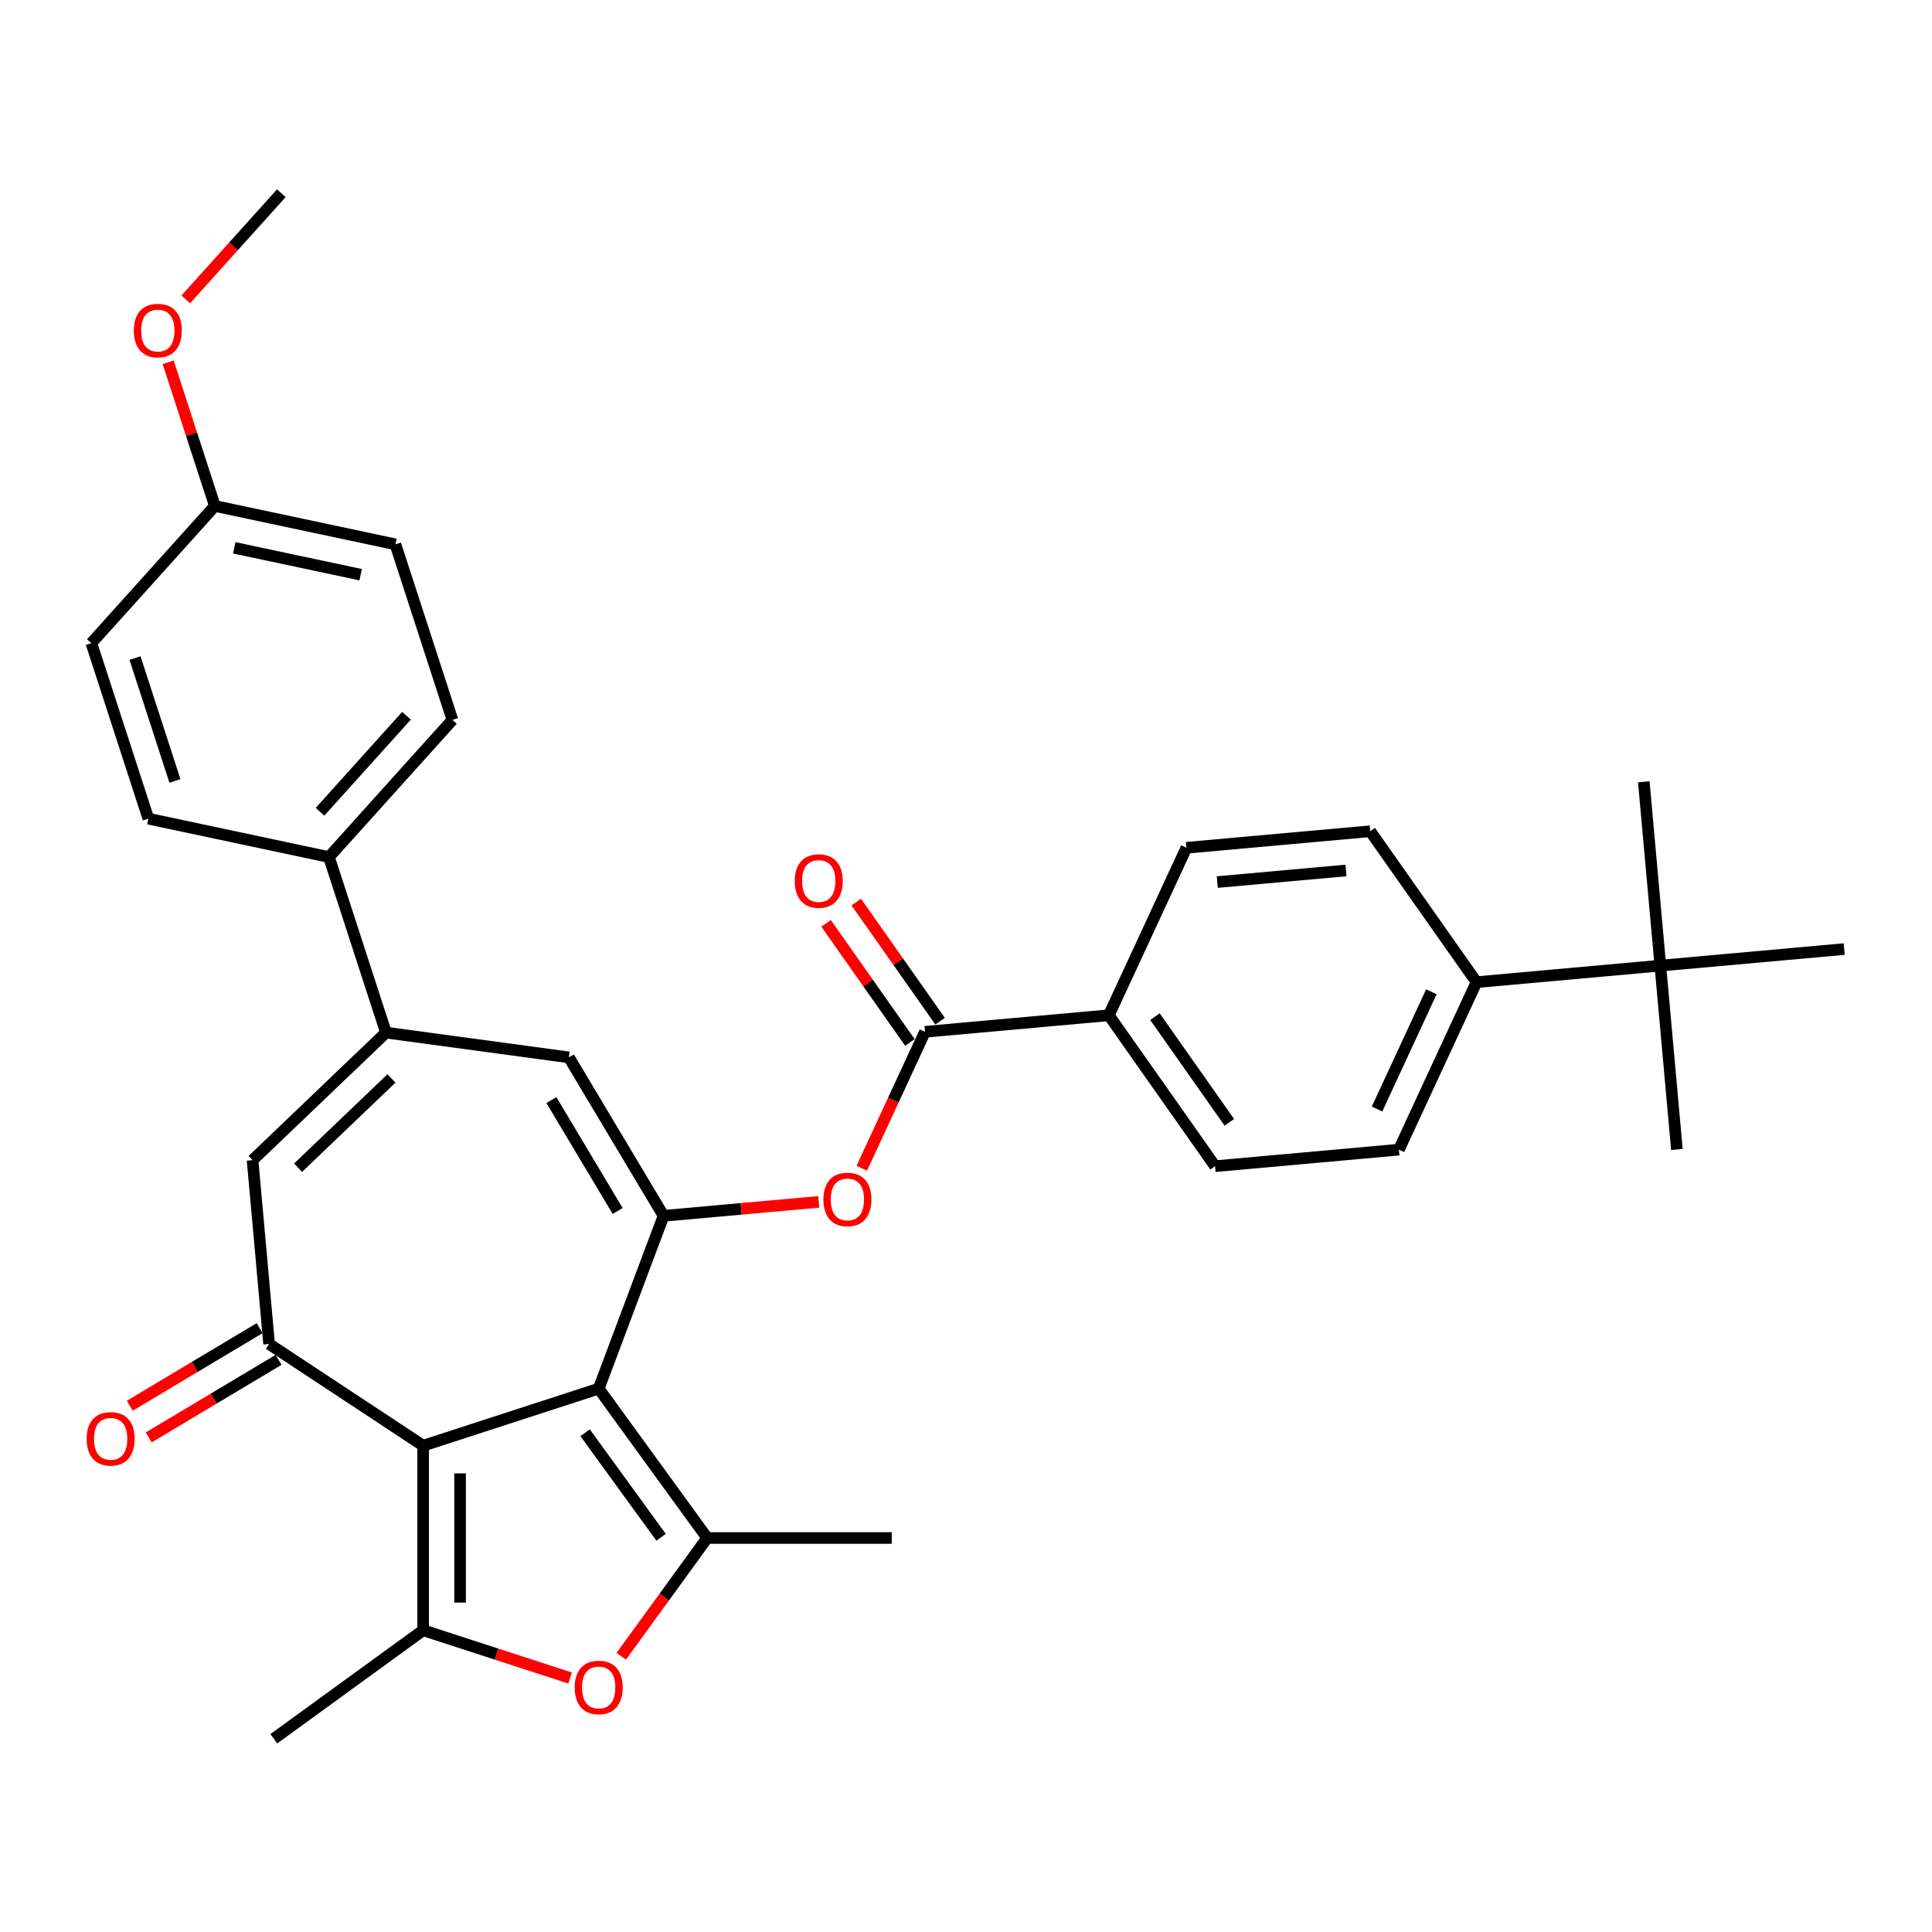 <?xml version='1.0' encoding='iso-8859-1'?>
<svg version='1.1' baseProfile='full'
              xmlns='http://www.w3.org/2000/svg'
                      xmlns:rdkit='http://www.rdkit.org/xml'
                      xmlns:xlink='http://www.w3.org/1999/xlink'
                  xml:space='preserve'
width='1000px' height='1000px' viewBox='0 0 1000 1000'>
<!-- END OF HEADER -->
<rect style='opacity:1.0;fill:#FFFFFF;stroke:none' width='1000' height='1000' x='0' y='0'> </rect>
<path class='bond-0' d='M 309.886,718.761 L 219.023,748.284' style='fill:none;fill-rule:evenodd;stroke:#000000;stroke-width:6px;stroke-linecap:butt;stroke-linejoin:miter;stroke-opacity:1' />
<path class='bond-1' d='M 309.886,718.761 L 343.456,629.313' style='fill:none;fill-rule:evenodd;stroke:#000000;stroke-width:6px;stroke-linecap:butt;stroke-linejoin:miter;stroke-opacity:1' />
<path class='bond-2' d='M 309.886,718.761 L 366.043,796.054' style='fill:none;fill-rule:evenodd;stroke:#000000;stroke-width:6px;stroke-linecap:butt;stroke-linejoin:miter;stroke-opacity:1' />
<path class='bond-2' d='M 302.851,741.586 L 342.161,795.691' style='fill:none;fill-rule:evenodd;stroke:#000000;stroke-width:6px;stroke-linecap:butt;stroke-linejoin:miter;stroke-opacity:1' />
<path class='bond-3' d='M 219.023,748.284 L 219.023,843.823' style='fill:none;fill-rule:evenodd;stroke:#000000;stroke-width:6px;stroke-linecap:butt;stroke-linejoin:miter;stroke-opacity:1' />
<path class='bond-3' d='M 238.131,762.615 L 238.131,829.492' style='fill:none;fill-rule:evenodd;stroke:#000000;stroke-width:6px;stroke-linecap:butt;stroke-linejoin:miter;stroke-opacity:1' />
<path class='bond-4' d='M 219.023,748.284 L 139.288,695.652' style='fill:none;fill-rule:evenodd;stroke:#000000;stroke-width:6px;stroke-linecap:butt;stroke-linejoin:miter;stroke-opacity:1' />
<path class='bond-7' d='M 343.456,629.313 L 294.454,547.298' style='fill:none;fill-rule:evenodd;stroke:#000000;stroke-width:6px;stroke-linecap:butt;stroke-linejoin:miter;stroke-opacity:1' />
<path class='bond-7' d='M 319.703,626.811 L 285.401,569.4' style='fill:none;fill-rule:evenodd;stroke:#000000;stroke-width:6px;stroke-linecap:butt;stroke-linejoin:miter;stroke-opacity:1' />
<path class='bond-9' d='M 343.456,629.313 L 383.629,625.698' style='fill:none;fill-rule:evenodd;stroke:#000000;stroke-width:6px;stroke-linecap:butt;stroke-linejoin:miter;stroke-opacity:1' />
<path class='bond-9' d='M 383.629,625.698 L 423.802,622.082' style='fill:none;fill-rule:evenodd;stroke:#FF0000;stroke-width:6px;stroke-linecap:butt;stroke-linejoin:miter;stroke-opacity:1' />
<path class='bond-5' d='M 366.043,796.054 L 343.802,826.665' style='fill:none;fill-rule:evenodd;stroke:#000000;stroke-width:6px;stroke-linecap:butt;stroke-linejoin:miter;stroke-opacity:1' />
<path class='bond-5' d='M 343.802,826.665 L 321.561,857.277' style='fill:none;fill-rule:evenodd;stroke:#FF0000;stroke-width:6px;stroke-linecap:butt;stroke-linejoin:miter;stroke-opacity:1' />
<path class='bond-24' d='M 366.043,796.054 L 461.582,796.054' style='fill:none;fill-rule:evenodd;stroke:#000000;stroke-width:6px;stroke-linecap:butt;stroke-linejoin:miter;stroke-opacity:1' />
<path class='bond-23' d='M 219.023,843.823 L 141.73,899.98' style='fill:none;fill-rule:evenodd;stroke:#000000;stroke-width:6px;stroke-linecap:butt;stroke-linejoin:miter;stroke-opacity:1' />
<path class='bond-33' d='M 219.023,843.823 L 257.05,856.179' style='fill:none;fill-rule:evenodd;stroke:#000000;stroke-width:6px;stroke-linecap:butt;stroke-linejoin:miter;stroke-opacity:1' />
<path class='bond-33' d='M 257.05,856.179 L 295.077,868.535' style='fill:none;fill-rule:evenodd;stroke:#FF0000;stroke-width:6px;stroke-linecap:butt;stroke-linejoin:miter;stroke-opacity:1' />
<path class='bond-8' d='M 139.288,695.652 L 130.724,600.497' style='fill:none;fill-rule:evenodd;stroke:#000000;stroke-width:6px;stroke-linecap:butt;stroke-linejoin:miter;stroke-opacity:1' />
<path class='bond-13' d='M 134.388,687.45 L 100.784,707.527' style='fill:none;fill-rule:evenodd;stroke:#000000;stroke-width:6px;stroke-linecap:butt;stroke-linejoin:miter;stroke-opacity:1' />
<path class='bond-13' d='M 100.784,707.527 L 67.181,727.604' style='fill:none;fill-rule:evenodd;stroke:#FF0000;stroke-width:6px;stroke-linecap:butt;stroke-linejoin:miter;stroke-opacity:1' />
<path class='bond-13' d='M 144.188,703.853 L 110.585,723.93' style='fill:none;fill-rule:evenodd;stroke:#000000;stroke-width:6px;stroke-linecap:butt;stroke-linejoin:miter;stroke-opacity:1' />
<path class='bond-13' d='M 110.585,723.93 L 76.981,744.007' style='fill:none;fill-rule:evenodd;stroke:#FF0000;stroke-width:6px;stroke-linecap:butt;stroke-linejoin:miter;stroke-opacity:1' />
<path class='bond-6' d='M 199.779,534.473 L 294.454,547.298' style='fill:none;fill-rule:evenodd;stroke:#000000;stroke-width:6px;stroke-linecap:butt;stroke-linejoin:miter;stroke-opacity:1' />
<path class='bond-11' d='M 199.779,534.473 L 170.256,443.61' style='fill:none;fill-rule:evenodd;stroke:#000000;stroke-width:6px;stroke-linecap:butt;stroke-linejoin:miter;stroke-opacity:1' />
<path class='bond-34' d='M 199.779,534.473 L 130.724,600.497' style='fill:none;fill-rule:evenodd;stroke:#000000;stroke-width:6px;stroke-linecap:butt;stroke-linejoin:miter;stroke-opacity:1' />
<path class='bond-34' d='M 202.626,558.188 L 154.287,604.404' style='fill:none;fill-rule:evenodd;stroke:#000000;stroke-width:6px;stroke-linecap:butt;stroke-linejoin:miter;stroke-opacity:1' />
<path class='bond-10' d='M 446.056,604.679 L 462.414,569.37' style='fill:none;fill-rule:evenodd;stroke:#FF0000;stroke-width:6px;stroke-linecap:butt;stroke-linejoin:miter;stroke-opacity:1' />
<path class='bond-10' d='M 462.414,569.37 L 478.772,534.061' style='fill:none;fill-rule:evenodd;stroke:#000000;stroke-width:6px;stroke-linecap:butt;stroke-linejoin:miter;stroke-opacity:1' />
<path class='bond-12' d='M 478.772,534.061 L 573.926,525.497' style='fill:none;fill-rule:evenodd;stroke:#000000;stroke-width:6px;stroke-linecap:butt;stroke-linejoin:miter;stroke-opacity:1' />
<path class='bond-16' d='M 486.584,528.561 L 464.891,497.744' style='fill:none;fill-rule:evenodd;stroke:#000000;stroke-width:6px;stroke-linecap:butt;stroke-linejoin:miter;stroke-opacity:1' />
<path class='bond-16' d='M 464.891,497.744 L 443.198,466.927' style='fill:none;fill-rule:evenodd;stroke:#FF0000;stroke-width:6px;stroke-linecap:butt;stroke-linejoin:miter;stroke-opacity:1' />
<path class='bond-16' d='M 470.959,539.56 L 449.266,508.743' style='fill:none;fill-rule:evenodd;stroke:#000000;stroke-width:6px;stroke-linecap:butt;stroke-linejoin:miter;stroke-opacity:1' />
<path class='bond-16' d='M 449.266,508.743 L 427.573,477.926' style='fill:none;fill-rule:evenodd;stroke:#FF0000;stroke-width:6px;stroke-linecap:butt;stroke-linejoin:miter;stroke-opacity:1' />
<path class='bond-21' d='M 170.256,443.61 L 234.184,372.61' style='fill:none;fill-rule:evenodd;stroke:#000000;stroke-width:6px;stroke-linecap:butt;stroke-linejoin:miter;stroke-opacity:1' />
<path class='bond-21' d='M 165.645,420.174 L 210.395,370.474' style='fill:none;fill-rule:evenodd;stroke:#000000;stroke-width:6px;stroke-linecap:butt;stroke-linejoin:miter;stroke-opacity:1' />
<path class='bond-22' d='M 170.256,443.61 L 76.805,423.746' style='fill:none;fill-rule:evenodd;stroke:#000000;stroke-width:6px;stroke-linecap:butt;stroke-linejoin:miter;stroke-opacity:1' />
<path class='bond-17' d='M 573.926,525.497 L 614.087,438.808' style='fill:none;fill-rule:evenodd;stroke:#000000;stroke-width:6px;stroke-linecap:butt;stroke-linejoin:miter;stroke-opacity:1' />
<path class='bond-18' d='M 573.926,525.497 L 628.92,603.621' style='fill:none;fill-rule:evenodd;stroke:#000000;stroke-width:6px;stroke-linecap:butt;stroke-linejoin:miter;stroke-opacity:1' />
<path class='bond-18' d='M 597.8,526.216 L 636.296,580.904' style='fill:none;fill-rule:evenodd;stroke:#000000;stroke-width:6px;stroke-linecap:butt;stroke-linejoin:miter;stroke-opacity:1' />
<path class='bond-14' d='M 859.391,499.804 L 764.236,508.368' style='fill:none;fill-rule:evenodd;stroke:#000000;stroke-width:6px;stroke-linecap:butt;stroke-linejoin:miter;stroke-opacity:1' />
<path class='bond-29' d='M 859.391,499.804 L 867.955,594.959' style='fill:none;fill-rule:evenodd;stroke:#000000;stroke-width:6px;stroke-linecap:butt;stroke-linejoin:miter;stroke-opacity:1' />
<path class='bond-30' d='M 859.391,499.804 L 850.827,404.65' style='fill:none;fill-rule:evenodd;stroke:#000000;stroke-width:6px;stroke-linecap:butt;stroke-linejoin:miter;stroke-opacity:1' />
<path class='bond-31' d='M 859.391,499.804 L 954.545,491.24' style='fill:none;fill-rule:evenodd;stroke:#000000;stroke-width:6px;stroke-linecap:butt;stroke-linejoin:miter;stroke-opacity:1' />
<path class='bond-15' d='M 764.236,508.368 L 724.075,595.057' style='fill:none;fill-rule:evenodd;stroke:#000000;stroke-width:6px;stroke-linecap:butt;stroke-linejoin:miter;stroke-opacity:1' />
<path class='bond-15' d='M 740.874,513.34 L 712.762,574.022' style='fill:none;fill-rule:evenodd;stroke:#000000;stroke-width:6px;stroke-linecap:butt;stroke-linejoin:miter;stroke-opacity:1' />
<path class='bond-35' d='M 764.236,508.368 L 709.242,430.244' style='fill:none;fill-rule:evenodd;stroke:#000000;stroke-width:6px;stroke-linecap:butt;stroke-linejoin:miter;stroke-opacity:1' />
<path class='bond-20' d='M 614.087,438.808 L 709.242,430.244' style='fill:none;fill-rule:evenodd;stroke:#000000;stroke-width:6px;stroke-linecap:butt;stroke-linejoin:miter;stroke-opacity:1' />
<path class='bond-20' d='M 630.073,456.555 L 696.681,450.56' style='fill:none;fill-rule:evenodd;stroke:#000000;stroke-width:6px;stroke-linecap:butt;stroke-linejoin:miter;stroke-opacity:1' />
<path class='bond-19' d='M 628.92,603.621 L 724.075,595.057' style='fill:none;fill-rule:evenodd;stroke:#000000;stroke-width:6px;stroke-linecap:butt;stroke-linejoin:miter;stroke-opacity:1' />
<path class='bond-27' d='M 234.184,372.61 L 204.661,281.747' style='fill:none;fill-rule:evenodd;stroke:#000000;stroke-width:6px;stroke-linecap:butt;stroke-linejoin:miter;stroke-opacity:1' />
<path class='bond-26' d='M 76.805,423.746 L 47.281,332.883' style='fill:none;fill-rule:evenodd;stroke:#000000;stroke-width:6px;stroke-linecap:butt;stroke-linejoin:miter;stroke-opacity:1' />
<path class='bond-26' d='M 90.549,404.212 L 69.882,340.607' style='fill:none;fill-rule:evenodd;stroke:#000000;stroke-width:6px;stroke-linecap:butt;stroke-linejoin:miter;stroke-opacity:1' />
<path class='bond-25' d='M 111.21,261.883 L 47.281,332.883' style='fill:none;fill-rule:evenodd;stroke:#000000;stroke-width:6px;stroke-linecap:butt;stroke-linejoin:miter;stroke-opacity:1' />
<path class='bond-28' d='M 111.21,261.883 L 99.127,224.696' style='fill:none;fill-rule:evenodd;stroke:#000000;stroke-width:6px;stroke-linecap:butt;stroke-linejoin:miter;stroke-opacity:1' />
<path class='bond-28' d='M 99.127,224.696 L 87.044,187.51' style='fill:none;fill-rule:evenodd;stroke:#FF0000;stroke-width:6px;stroke-linecap:butt;stroke-linejoin:miter;stroke-opacity:1' />
<path class='bond-36' d='M 111.21,261.883 L 204.661,281.747' style='fill:none;fill-rule:evenodd;stroke:#000000;stroke-width:6px;stroke-linecap:butt;stroke-linejoin:miter;stroke-opacity:1' />
<path class='bond-36' d='M 121.254,283.553 L 186.671,297.458' style='fill:none;fill-rule:evenodd;stroke:#000000;stroke-width:6px;stroke-linecap:butt;stroke-linejoin:miter;stroke-opacity:1' />
<path class='bond-32' d='M 96.156,154.95 L 120.885,127.485' style='fill:none;fill-rule:evenodd;stroke:#FF0000;stroke-width:6px;stroke-linecap:butt;stroke-linejoin:miter;stroke-opacity:1' />
<path class='bond-32' d='M 120.885,127.485 L 145.615,100.02' style='fill:none;fill-rule:evenodd;stroke:#000000;stroke-width:6px;stroke-linecap:butt;stroke-linejoin:miter;stroke-opacity:1' />
<path  class='atom-6' d='M 297.466 873.423
Q 297.466 866.926, 300.676 863.296
Q 303.886 859.665, 309.886 859.665
Q 315.886 859.665, 319.096 863.296
Q 322.306 866.926, 322.306 873.423
Q 322.306 879.996, 319.058 883.741
Q 315.809 887.448, 309.886 887.448
Q 303.924 887.448, 300.676 883.741
Q 297.466 880.034, 297.466 873.423
M 309.886 884.391
Q 314.013 884.391, 316.23 881.639
Q 318.485 878.85, 318.485 873.423
Q 318.485 868.111, 316.23 865.436
Q 314.013 862.723, 309.886 862.723
Q 305.759 862.723, 303.504 865.398
Q 301.288 868.073, 301.288 873.423
Q 301.288 878.888, 303.504 881.639
Q 305.759 884.391, 309.886 884.391
' fill='#FF0000'/>
<path  class='atom-10' d='M 426.191 620.826
Q 426.191 614.329, 429.401 610.698
Q 432.611 607.068, 438.611 607.068
Q 444.611 607.068, 447.821 610.698
Q 451.031 614.329, 451.031 620.826
Q 451.031 627.399, 447.783 631.144
Q 444.534 634.851, 438.611 634.851
Q 432.649 634.851, 429.401 631.144
Q 426.191 627.437, 426.191 620.826
M 438.611 631.794
Q 442.738 631.794, 444.955 629.042
Q 447.209 626.252, 447.209 620.826
Q 447.209 615.514, 444.955 612.839
Q 442.738 610.125, 438.611 610.125
Q 434.484 610.125, 432.229 612.8
Q 430.012 615.475, 430.012 620.826
Q 430.012 626.291, 432.229 629.042
Q 434.484 631.794, 438.611 631.794
' fill='#FF0000'/>
<path  class='atom-14' d='M 44.852 744.73
Q 44.852 738.233, 48.062 734.603
Q 51.273 730.972, 57.272 730.972
Q 63.272 730.972, 66.482 734.603
Q 69.692 738.233, 69.692 744.73
Q 69.692 751.303, 66.444 755.048
Q 63.196 758.755, 57.272 758.755
Q 51.311 758.755, 48.062 755.048
Q 44.852 751.341, 44.852 744.73
M 57.272 755.698
Q 61.4 755.698, 63.616 752.946
Q 65.871 750.157, 65.871 744.73
Q 65.871 739.418, 63.616 736.743
Q 61.4 734.03, 57.272 734.03
Q 53.145 734.03, 50.89 736.705
Q 48.674 739.38, 48.674 744.73
Q 48.674 750.195, 50.89 752.946
Q 53.145 755.698, 57.272 755.698
' fill='#FF0000'/>
<path  class='atom-17' d='M 411.357 456.013
Q 411.357 449.516, 414.568 445.886
Q 417.778 442.255, 423.778 442.255
Q 429.777 442.255, 432.988 445.886
Q 436.198 449.516, 436.198 456.013
Q 436.198 462.586, 432.949 466.331
Q 429.701 470.038, 423.778 470.038
Q 417.816 470.038, 414.568 466.331
Q 411.357 462.624, 411.357 456.013
M 423.778 466.981
Q 427.905 466.981, 430.121 464.229
Q 432.376 461.439, 432.376 456.013
Q 432.376 450.701, 430.121 448.026
Q 427.905 445.312, 423.778 445.312
Q 419.65 445.312, 417.395 447.987
Q 415.179 450.663, 415.179 456.013
Q 415.179 461.478, 417.395 464.229
Q 419.65 466.981, 423.778 466.981
' fill='#FF0000'/>
<path  class='atom-29' d='M 69.266 171.096
Q 69.266 164.599, 72.476 160.969
Q 75.686 157.338, 81.686 157.338
Q 87.686 157.338, 90.896 160.969
Q 94.106 164.599, 94.106 171.096
Q 94.106 177.669, 90.858 181.414
Q 87.61 185.121, 81.686 185.121
Q 75.725 185.121, 72.476 181.414
Q 69.266 177.707, 69.266 171.096
M 81.686 182.064
Q 85.814 182.064, 88.03 179.312
Q 90.285 176.523, 90.285 171.096
Q 90.285 165.784, 88.03 163.109
Q 85.814 160.396, 81.686 160.396
Q 77.559 160.396, 75.304 163.071
Q 73.088 165.746, 73.088 171.096
Q 73.088 176.561, 75.304 179.312
Q 77.559 182.064, 81.686 182.064
' fill='#FF0000'/>
</svg>
